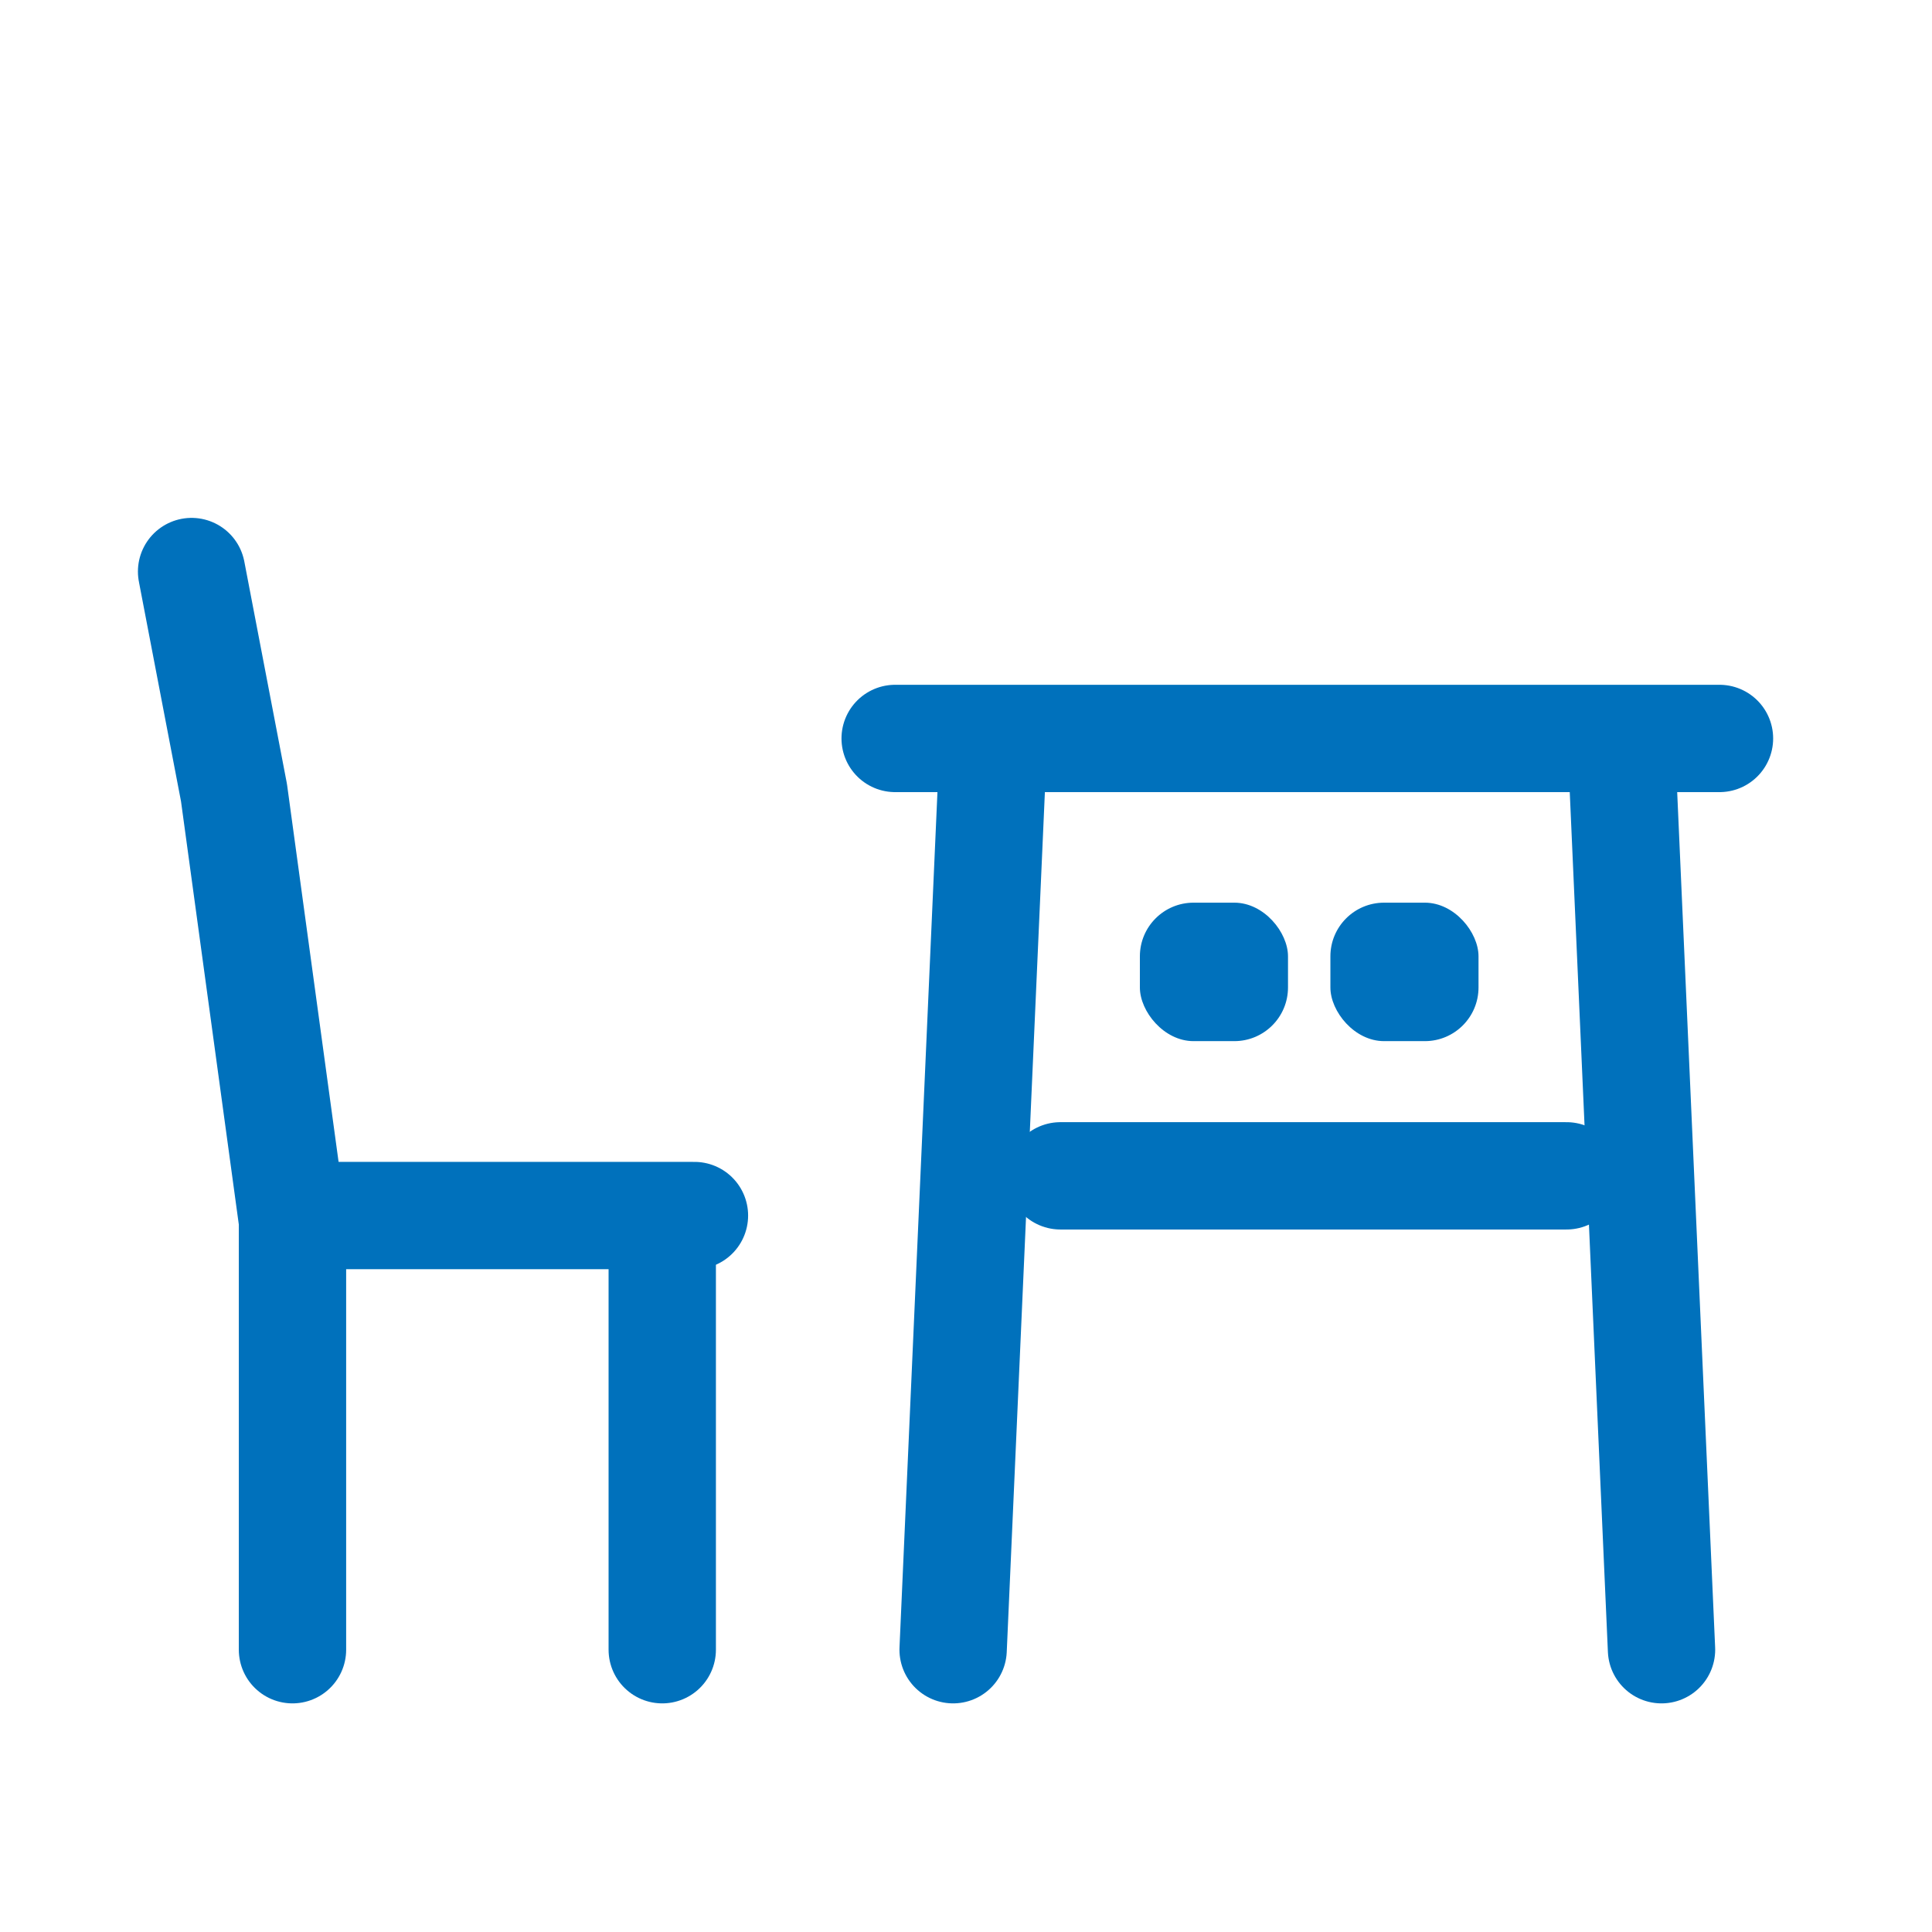 <?xml version="1.0" encoding="UTF-8"?>
<svg id="obj" xmlns="http://www.w3.org/2000/svg" viewBox="0 0 36 36">
  <defs>
    <style>
      .cls-1 {
        fill: none;
        stroke: #0071bc;
        stroke-linecap: round;
        stroke-linejoin: round;
        stroke-width: 2px;
      }

      .cls-2 {
        fill: #0071bc;
      }
    </style>
  </defs>
  <polyline class="cls-1" points="3.57 10.65 4.36 14.77 5.45 22.75 5.45 30.74"/>
  <line class="cls-1" x1="12.34" y1="22.75" x2="12.34" y2="30.74"/>
  <line class="cls-1" x1="5.54" y1="22.65" x2="12.94" y2="22.65"/>
  <line class="cls-1" x1="16.68" y1="13.76" x2="32.04" y2="13.76"/>
  <g>
    <line class="cls-1" x1="19.76" y1="21.91" x2="29.19" y2="21.91"/>
    <line class="cls-1" x1="18.5" y1="14.06" x2="17.76" y2="30.74"/>
    <line class="cls-1" x1="30.22" y1="14.06" x2="30.96" y2="30.74"/>
  </g>
  <rect class="cls-2" x="21.24" y="16.82" width="2.76" height="2.58" rx="1" ry="1"/>
  <rect class="cls-2" x="24.79" y="16.82" width="2.76" height="2.58" rx="1" ry="1"/>
</svg>